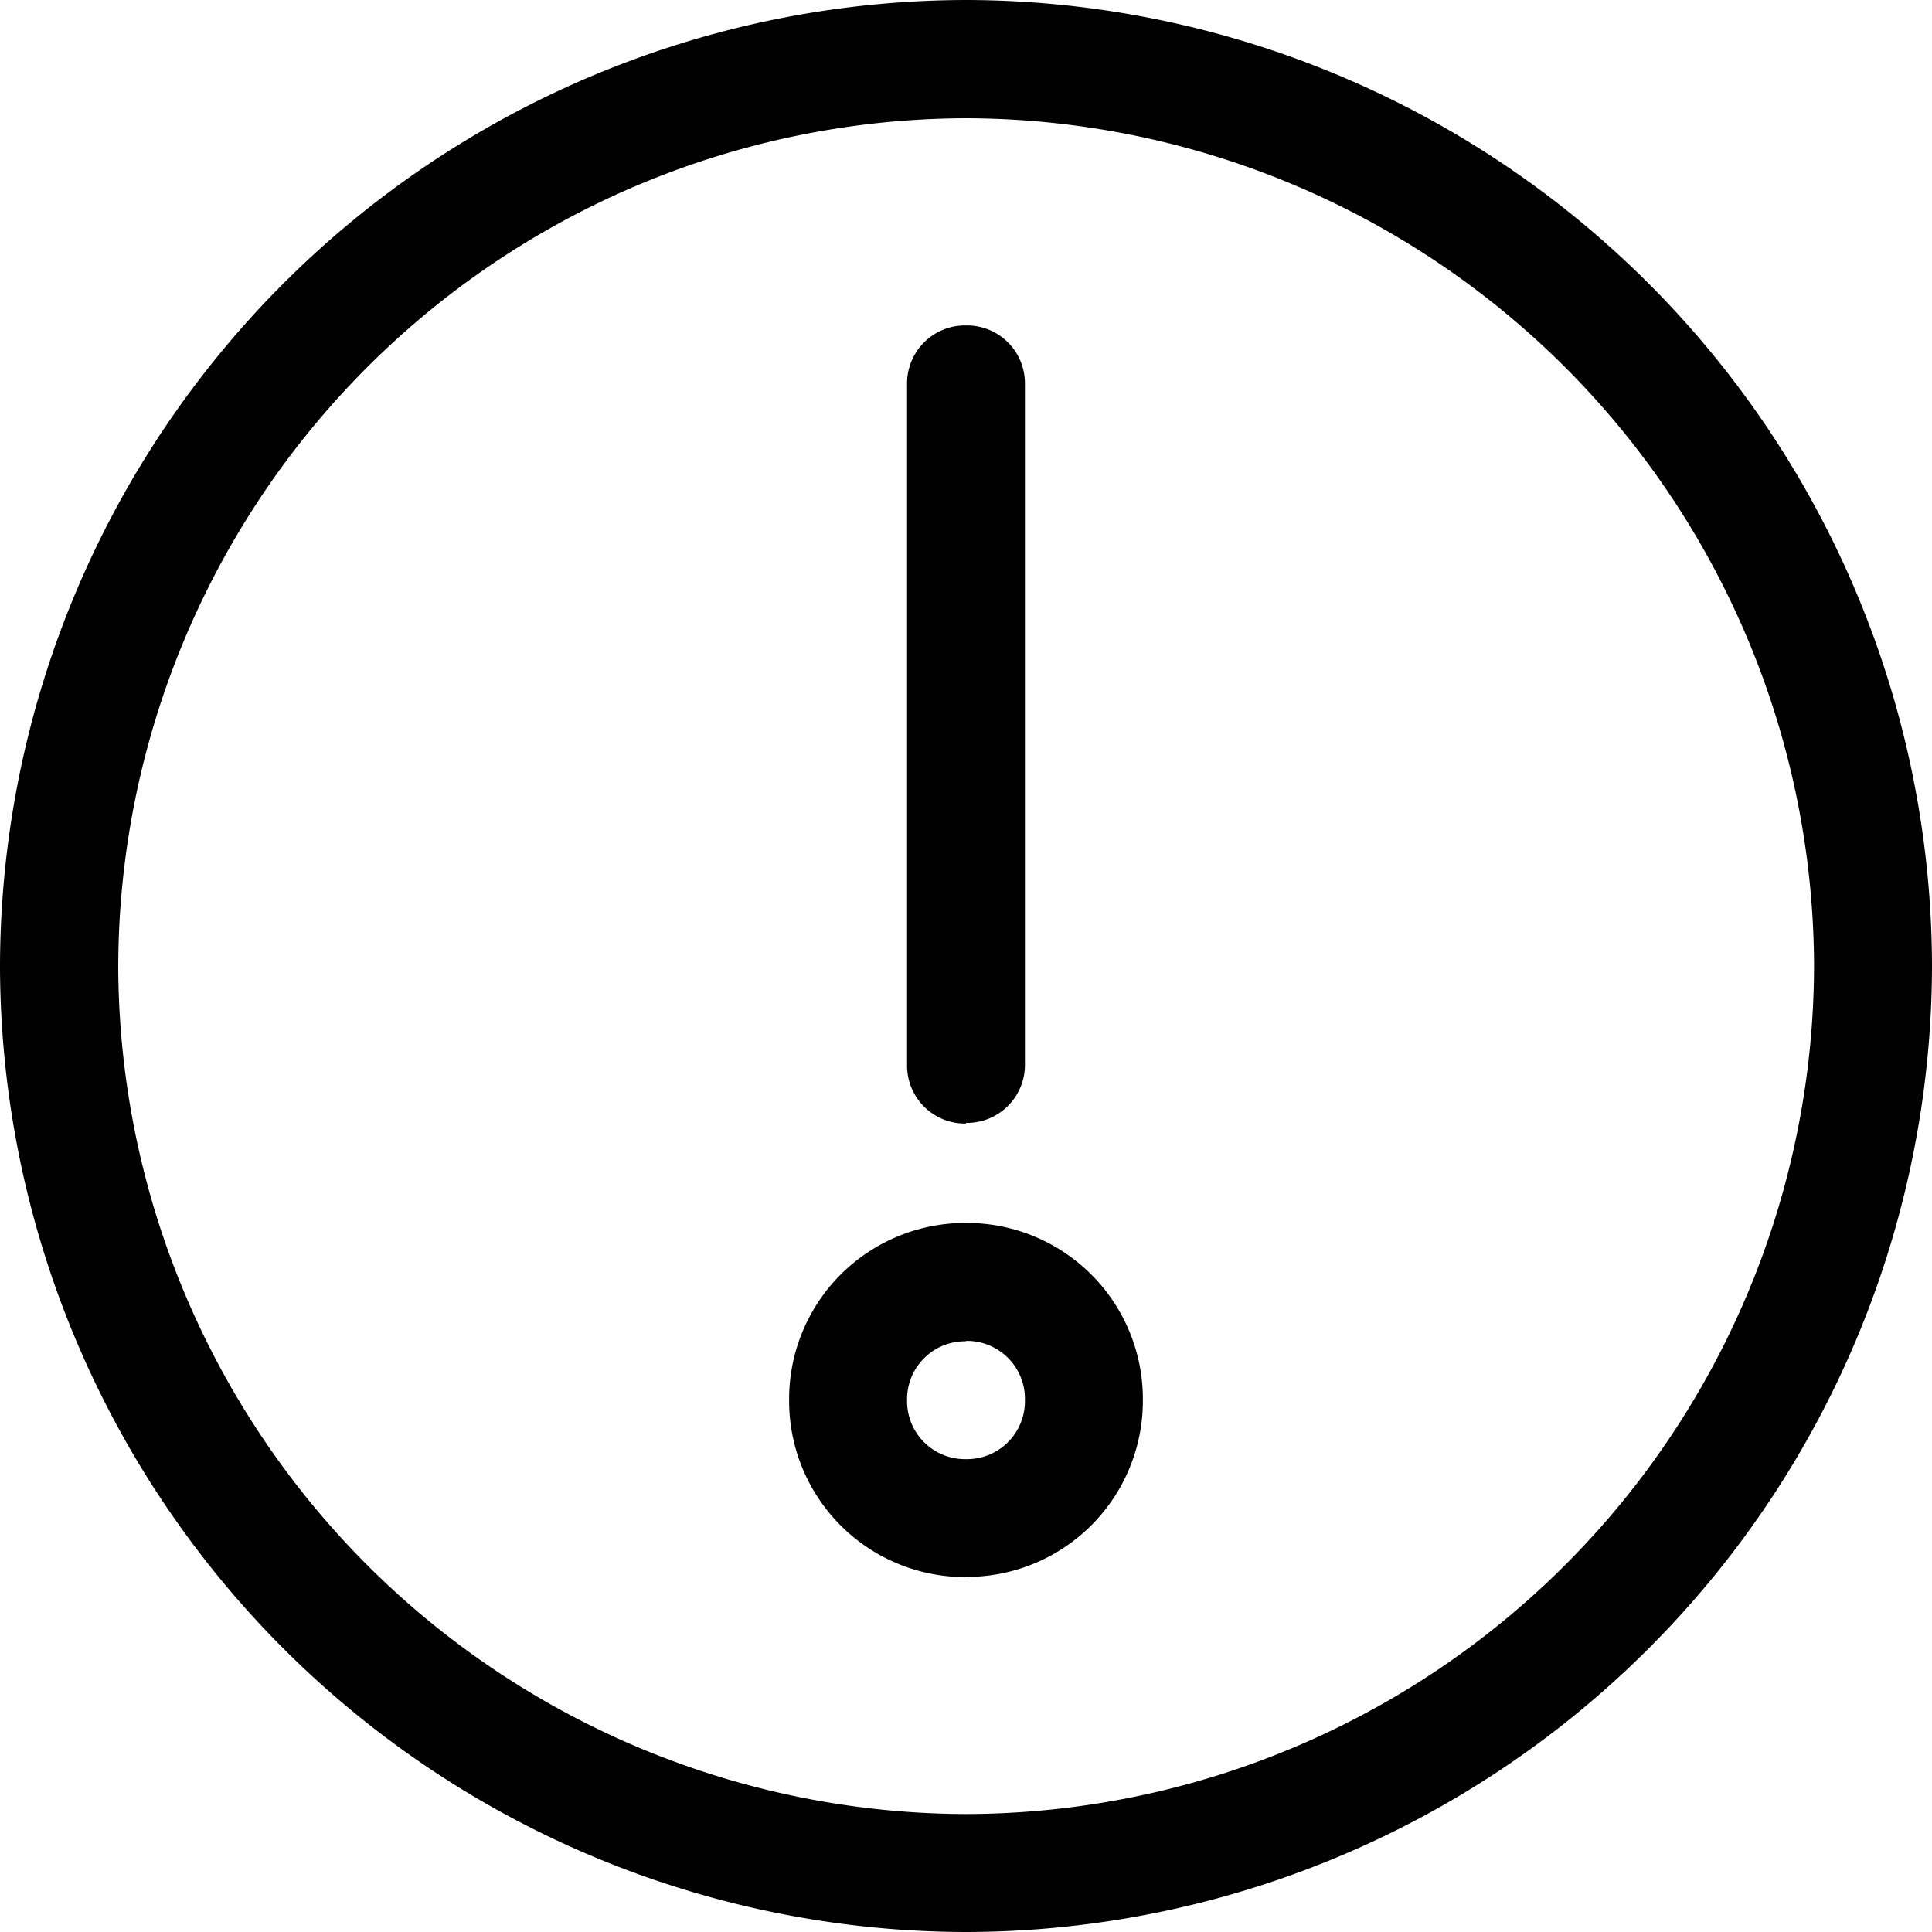 <svg xmlns="http://www.w3.org/2000/svg" width="20" height="20" viewBox="0 0 20 20">
  <path id="alert008_-_E2B5" data-name="alert008 - E2B5" d="M-.224-6.224a10.018,10.018,0,0,1-10-10,10.018,10.018,0,0,1,10-10,10.018,10.018,0,0,1,10,10A10.018,10.018,0,0,1-.224-6.224ZM-.224-25A8.8,8.8,0,0,0-9-16.224,8.8,8.8,0,0,0-.224-7.445a8.8,8.8,0,0,0,8.779-8.779A8.8,8.8,0,0,0-.224-25Zm0,10.407a.6.6,0,0,1-.61-.61v-7.042a.6.6,0,0,1,.61-.61.6.6,0,0,1,.61.61v7.042A.6.6,0,0,1-.224-14.6Zm0,4.695a1.823,1.823,0,0,1-1.831-1.831A1.823,1.823,0,0,1-.224-13.564a1.823,1.823,0,0,1,1.831,1.831A1.823,1.823,0,0,1-.224-9.9Zm0-2.441a.6.6,0,0,0-.61.61.6.6,0,0,0,.61.61.6.6,0,0,0,.61-.61A.6.6,0,0,0-.224-12.343Z" transform="translate(10.224 26.224)"/>
</svg>
